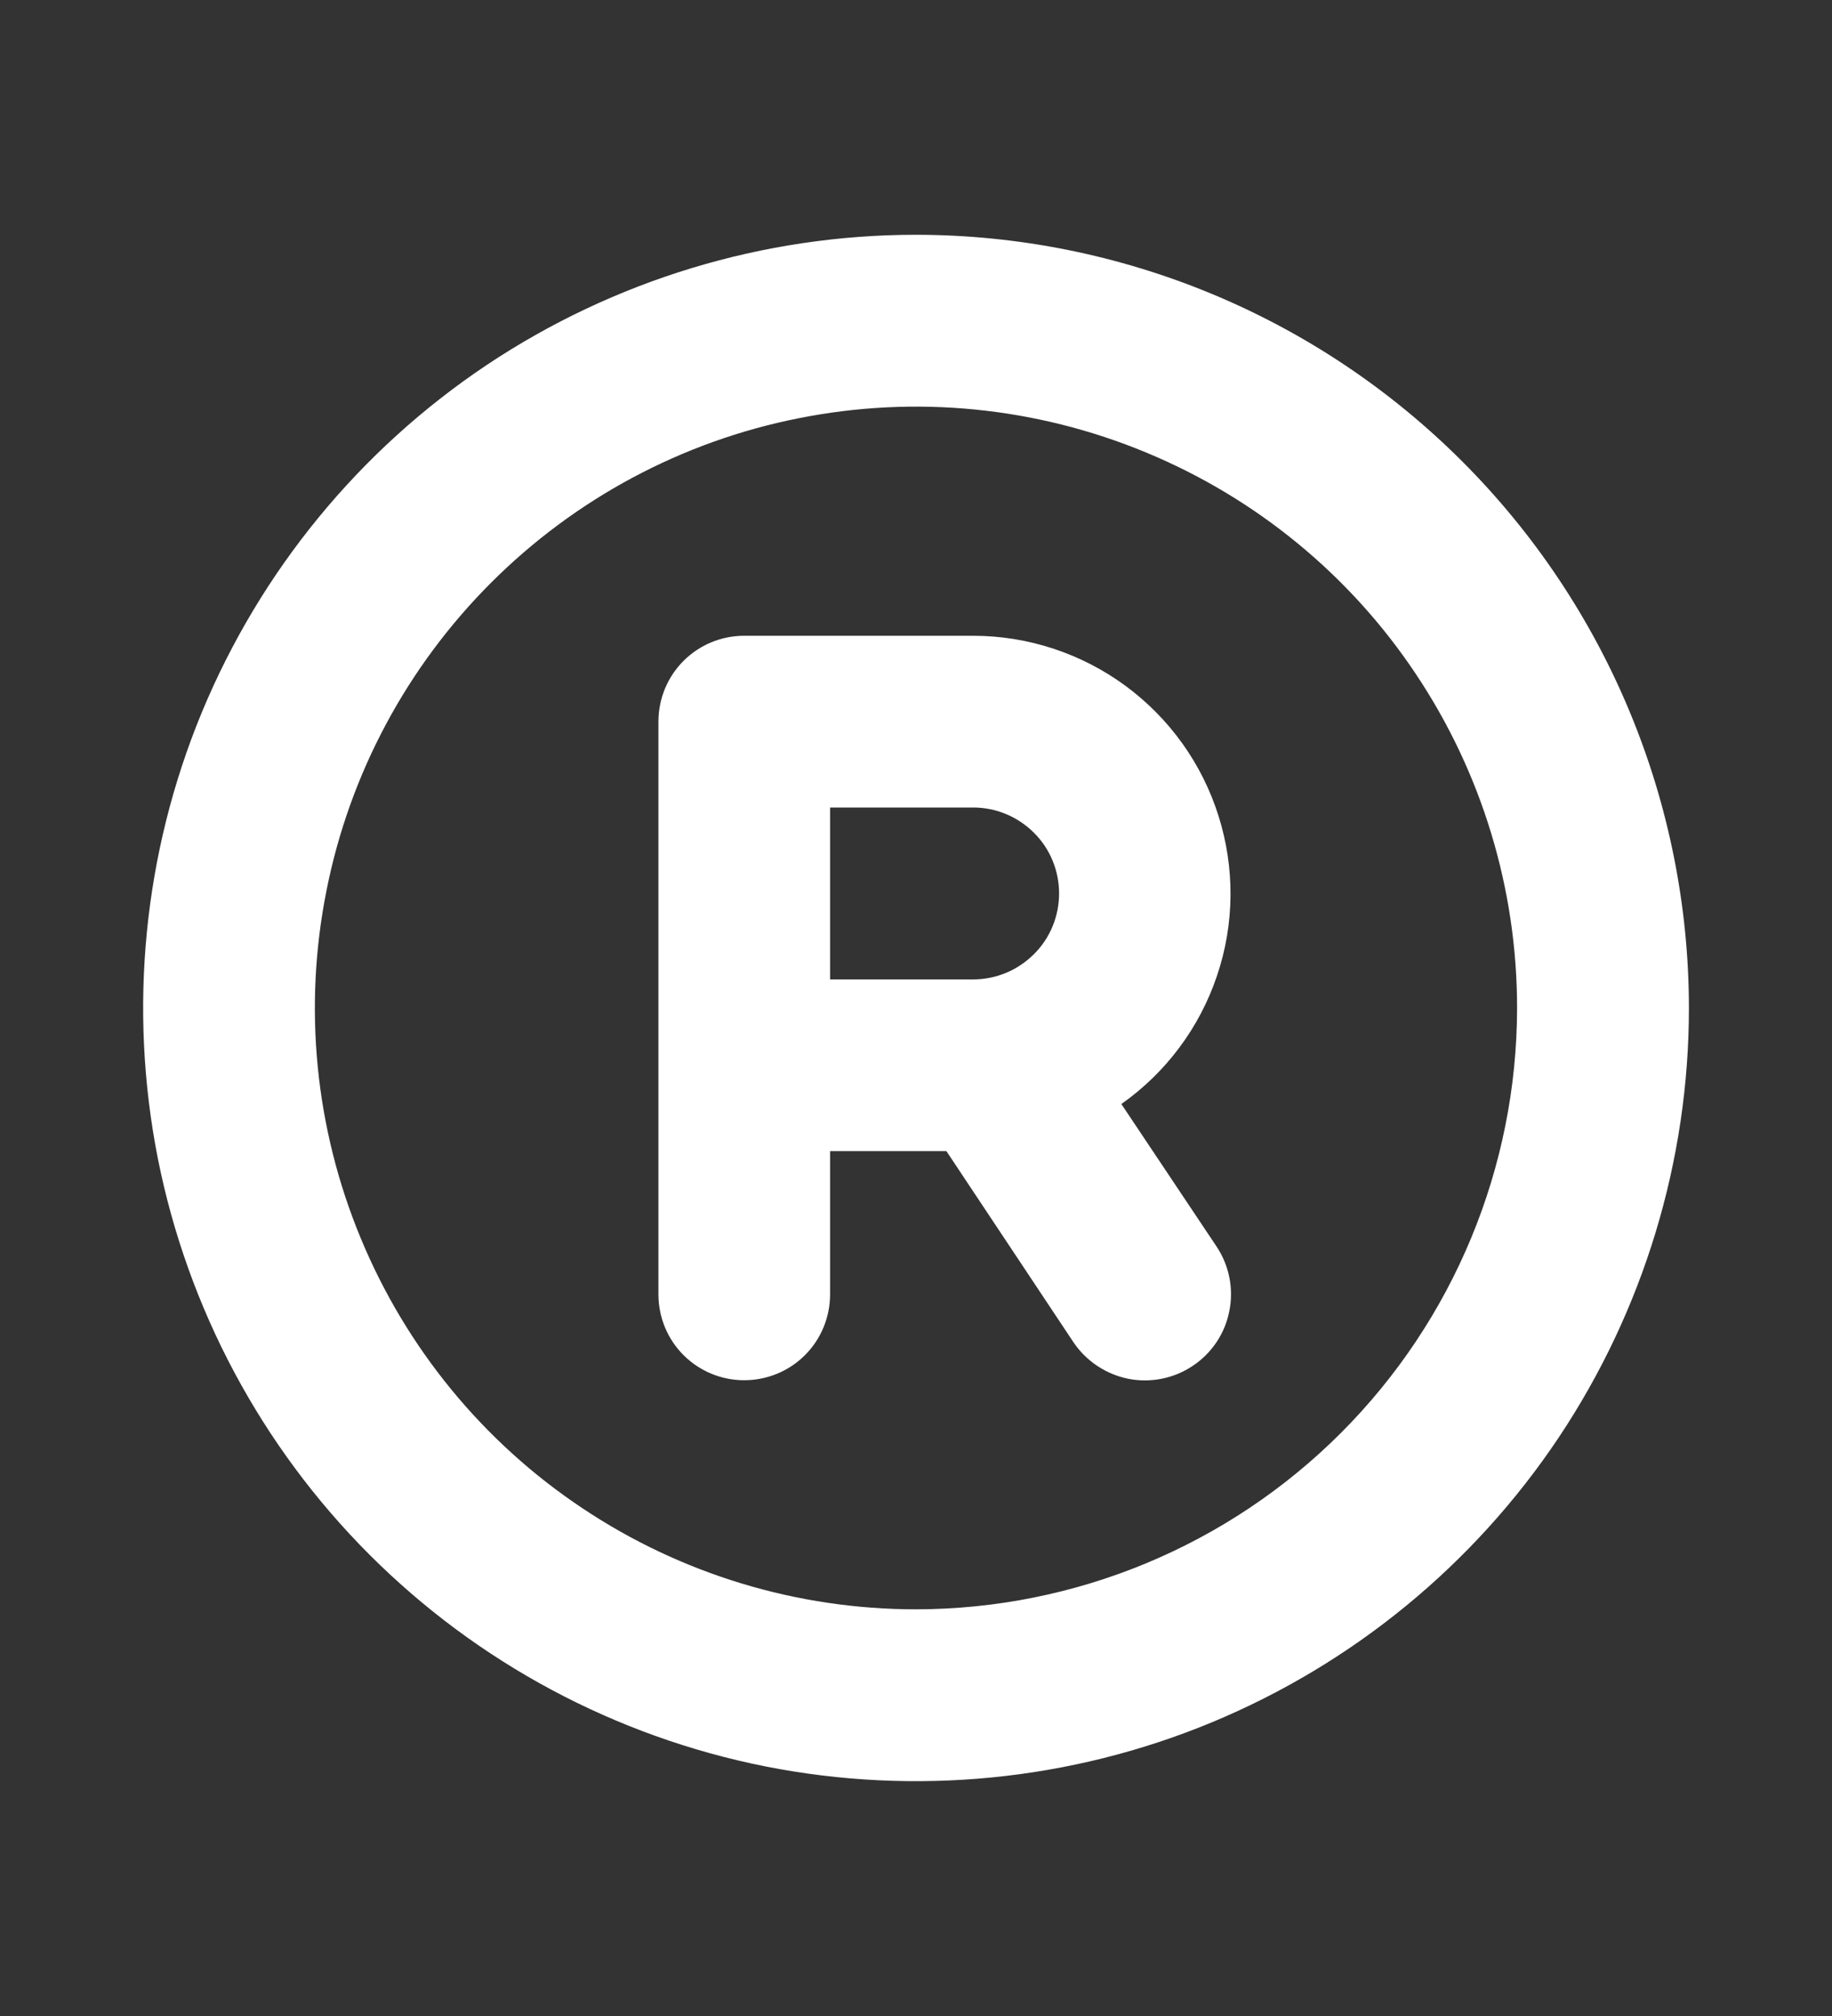 <svg width="10" height="11" viewBox="0 0 10 11" fill="none" xmlns="http://www.w3.org/2000/svg">
<rect x="0" y="0" width="10" height="11" fill="#333333" stroke="none"/>
<path d="M5 1.281C4.166 1.281 3.35 1.529 2.656 1.992C1.962 2.456 1.422 3.115 1.102 3.886C0.783 4.656 0.7 5.505 0.862 6.323C1.025 7.141 1.427 7.893 2.017 8.483C2.607 9.073 3.359 9.475 4.177 9.638C4.995 9.8 5.844 9.717 6.614 9.398C7.385 9.078 8.044 8.538 8.508 7.844C8.971 7.15 9.219 6.334 9.219 5.5C9.218 4.381 8.773 3.309 7.982 2.518C7.191 1.727 6.119 1.282 5 1.281ZM5 8.781C4.351 8.781 3.717 8.589 3.177 8.228C2.637 7.868 2.217 7.355 1.969 6.756C1.72 6.156 1.655 5.496 1.782 4.86C1.908 4.223 2.221 3.639 2.68 3.18C3.139 2.721 3.723 2.408 4.36 2.282C4.996 2.155 5.656 2.22 6.256 2.469C6.855 2.717 7.368 3.137 7.728 3.677C8.089 4.217 8.281 4.851 8.281 5.5C8.28 6.37 7.934 7.204 7.319 7.819C6.704 8.434 5.87 8.78 5 8.781ZM6.121 6.024C6.365 5.852 6.548 5.607 6.643 5.324C6.739 5.041 6.741 4.735 6.651 4.451C6.561 4.166 6.383 3.918 6.142 3.741C5.902 3.565 5.611 3.469 5.312 3.469H4.062C3.938 3.469 3.819 3.518 3.731 3.606C3.643 3.694 3.594 3.813 3.594 3.938V7.062C3.594 7.187 3.643 7.306 3.731 7.394C3.819 7.482 3.938 7.531 4.062 7.531C4.187 7.531 4.306 7.482 4.394 7.394C4.482 7.306 4.531 7.187 4.531 7.062V6.281H5.166L5.859 7.323C5.928 7.426 6.036 7.498 6.158 7.523C6.28 7.547 6.407 7.522 6.51 7.453C6.614 7.384 6.686 7.277 6.71 7.155C6.735 7.033 6.71 6.906 6.641 6.802L6.121 6.024ZM4.531 4.406H5.312C5.437 4.406 5.556 4.456 5.644 4.544C5.732 4.631 5.781 4.751 5.781 4.875C5.781 4.999 5.732 5.119 5.644 5.206C5.556 5.294 5.437 5.344 5.312 5.344H4.531V4.406Z" fill="white"/>
</svg>
